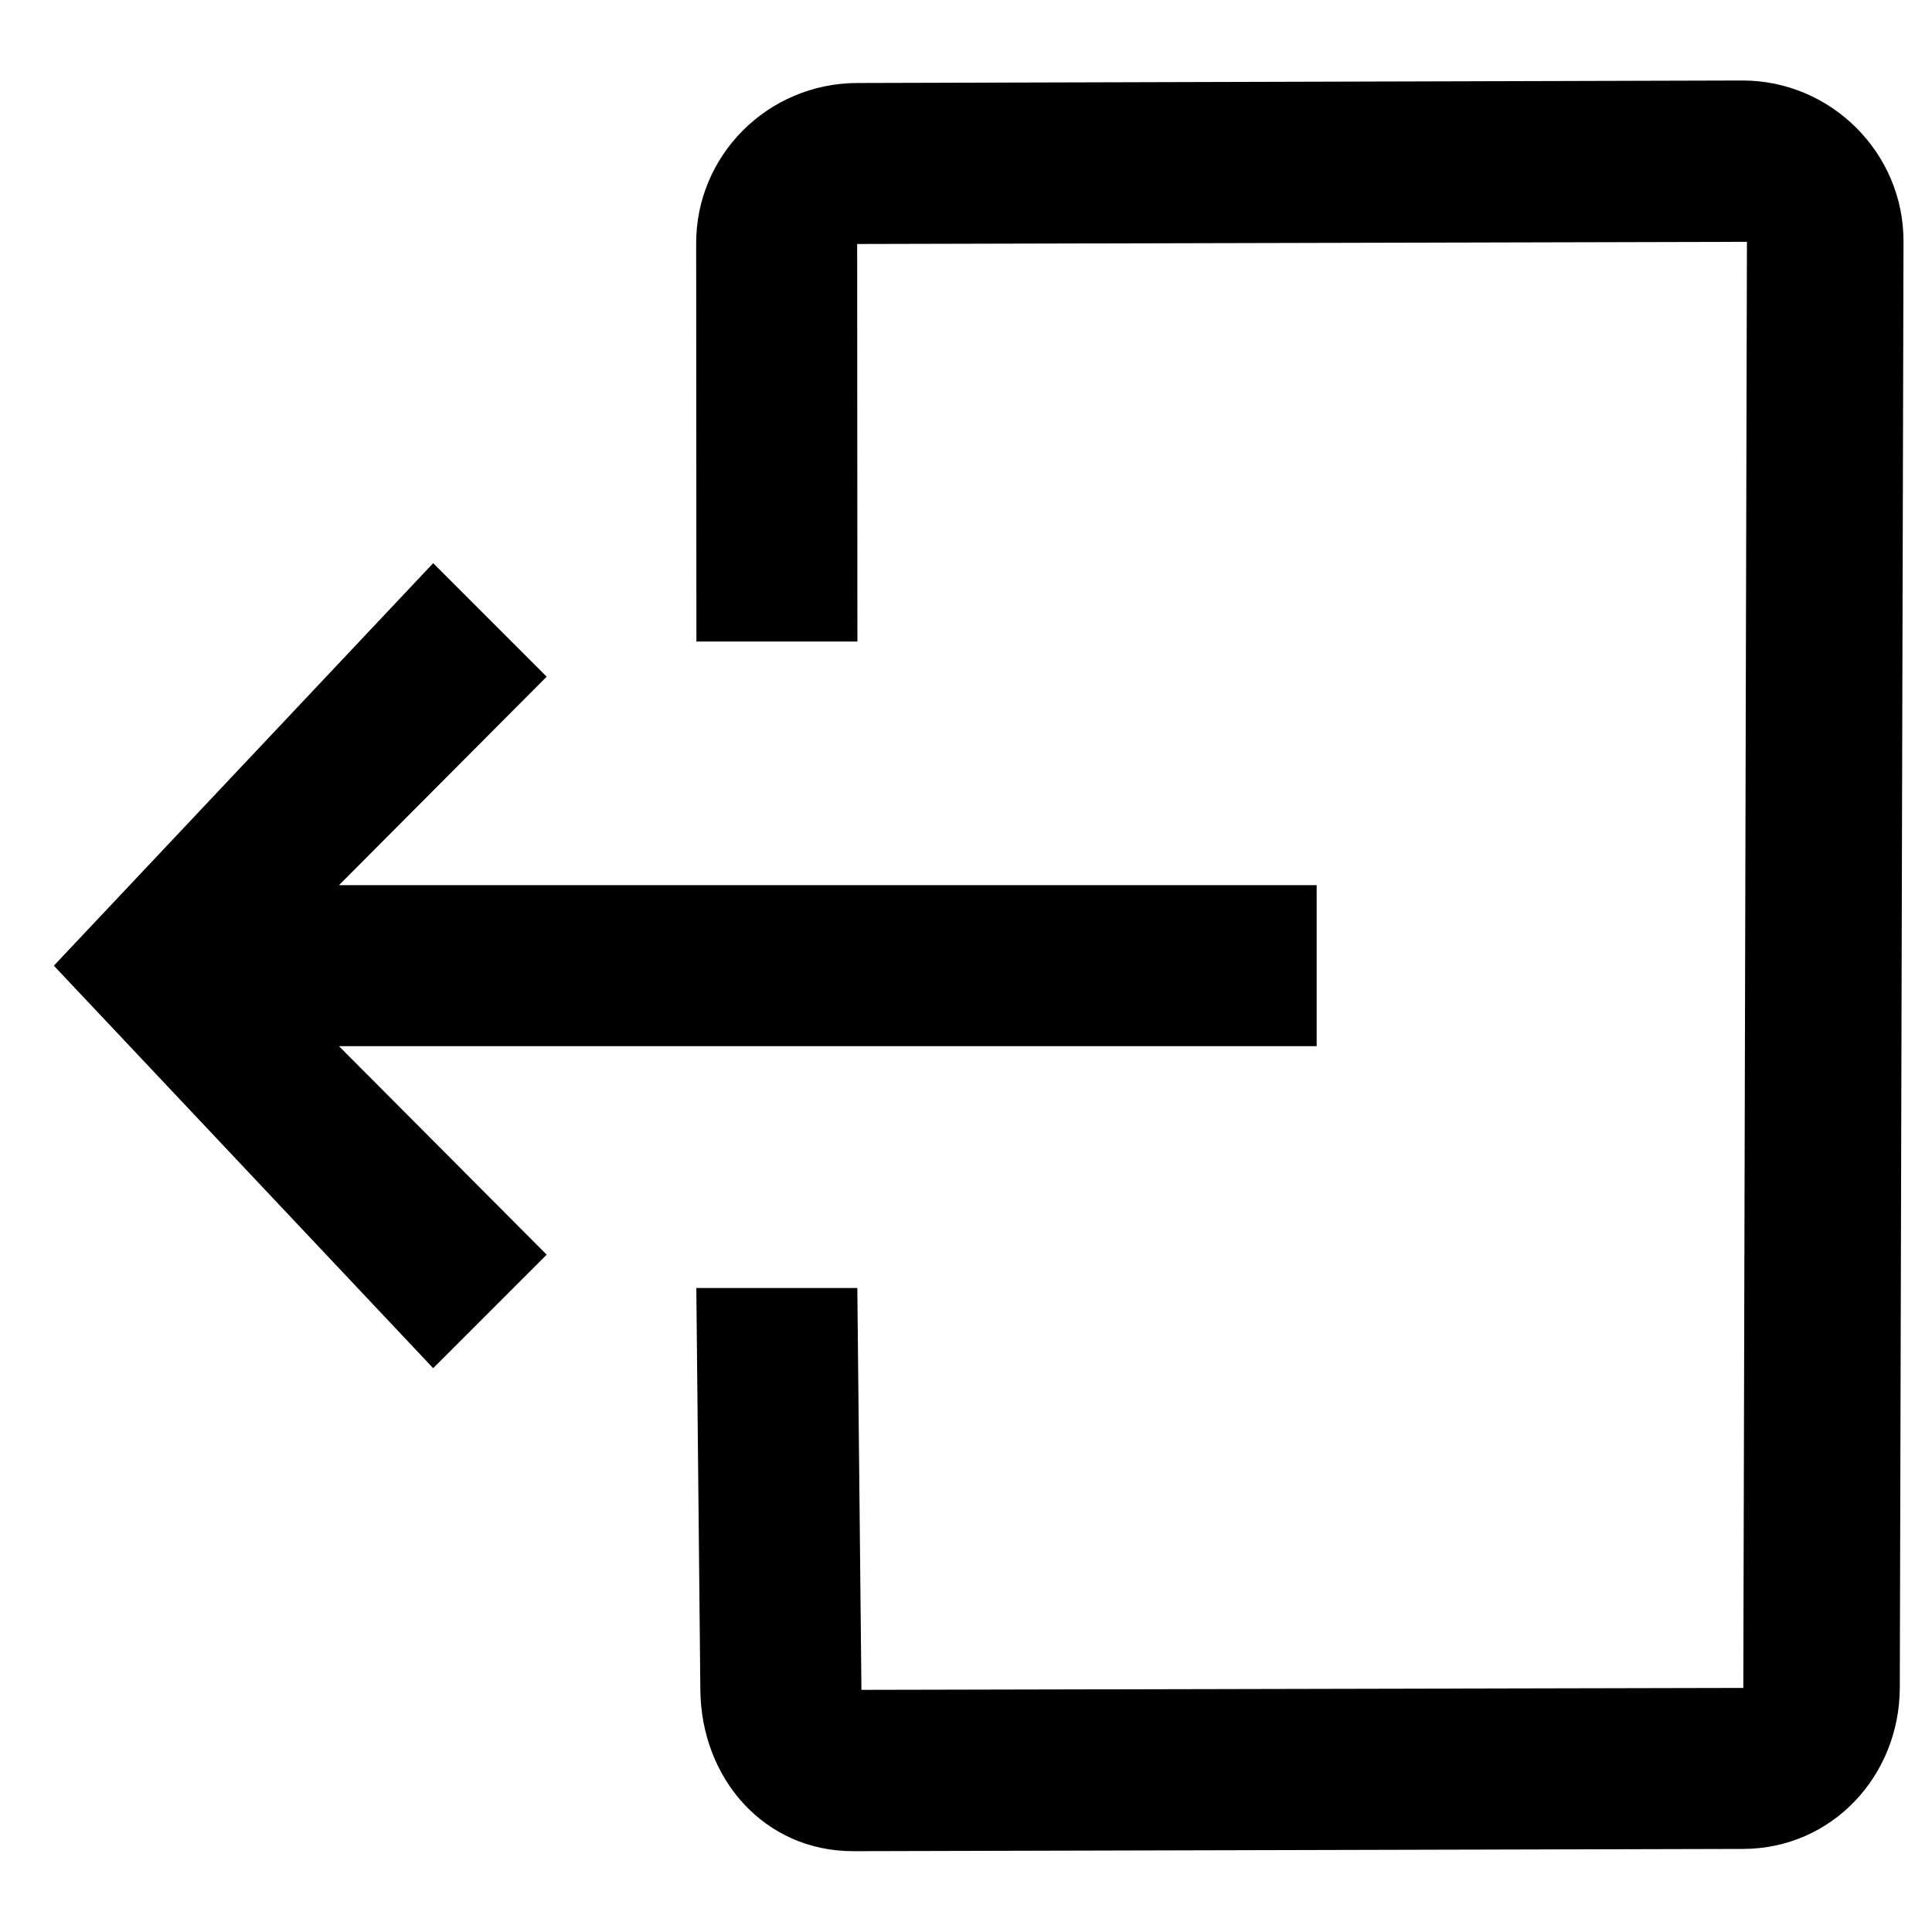 <svg xmlns="http://www.w3.org/2000/svg" width="24" height="24"><path d="M-2.563 1.99h24v24h-24z" fill="none"/><path d="M21.646 1l-10.998.031c-1.11.003-2.006.9-2 2l.003 4.938h2l-.003-4.938 11.053-.027-.045 17.964-10.955.024L10.65 16h-2l.05 4.992c.01 1.1.792 2.006 1.902 2.004l11.053-.028c1.1-.003 1.942-.904 1.945-2.004L23.646 3c.003-1.1-.9-2-2-2z"/><path d="M6.791 15.586l-1.41 1.41-4.712-5 4.712-5 1.41 1.41-2.58 2.59h12.145v2H4.211z"/></svg>